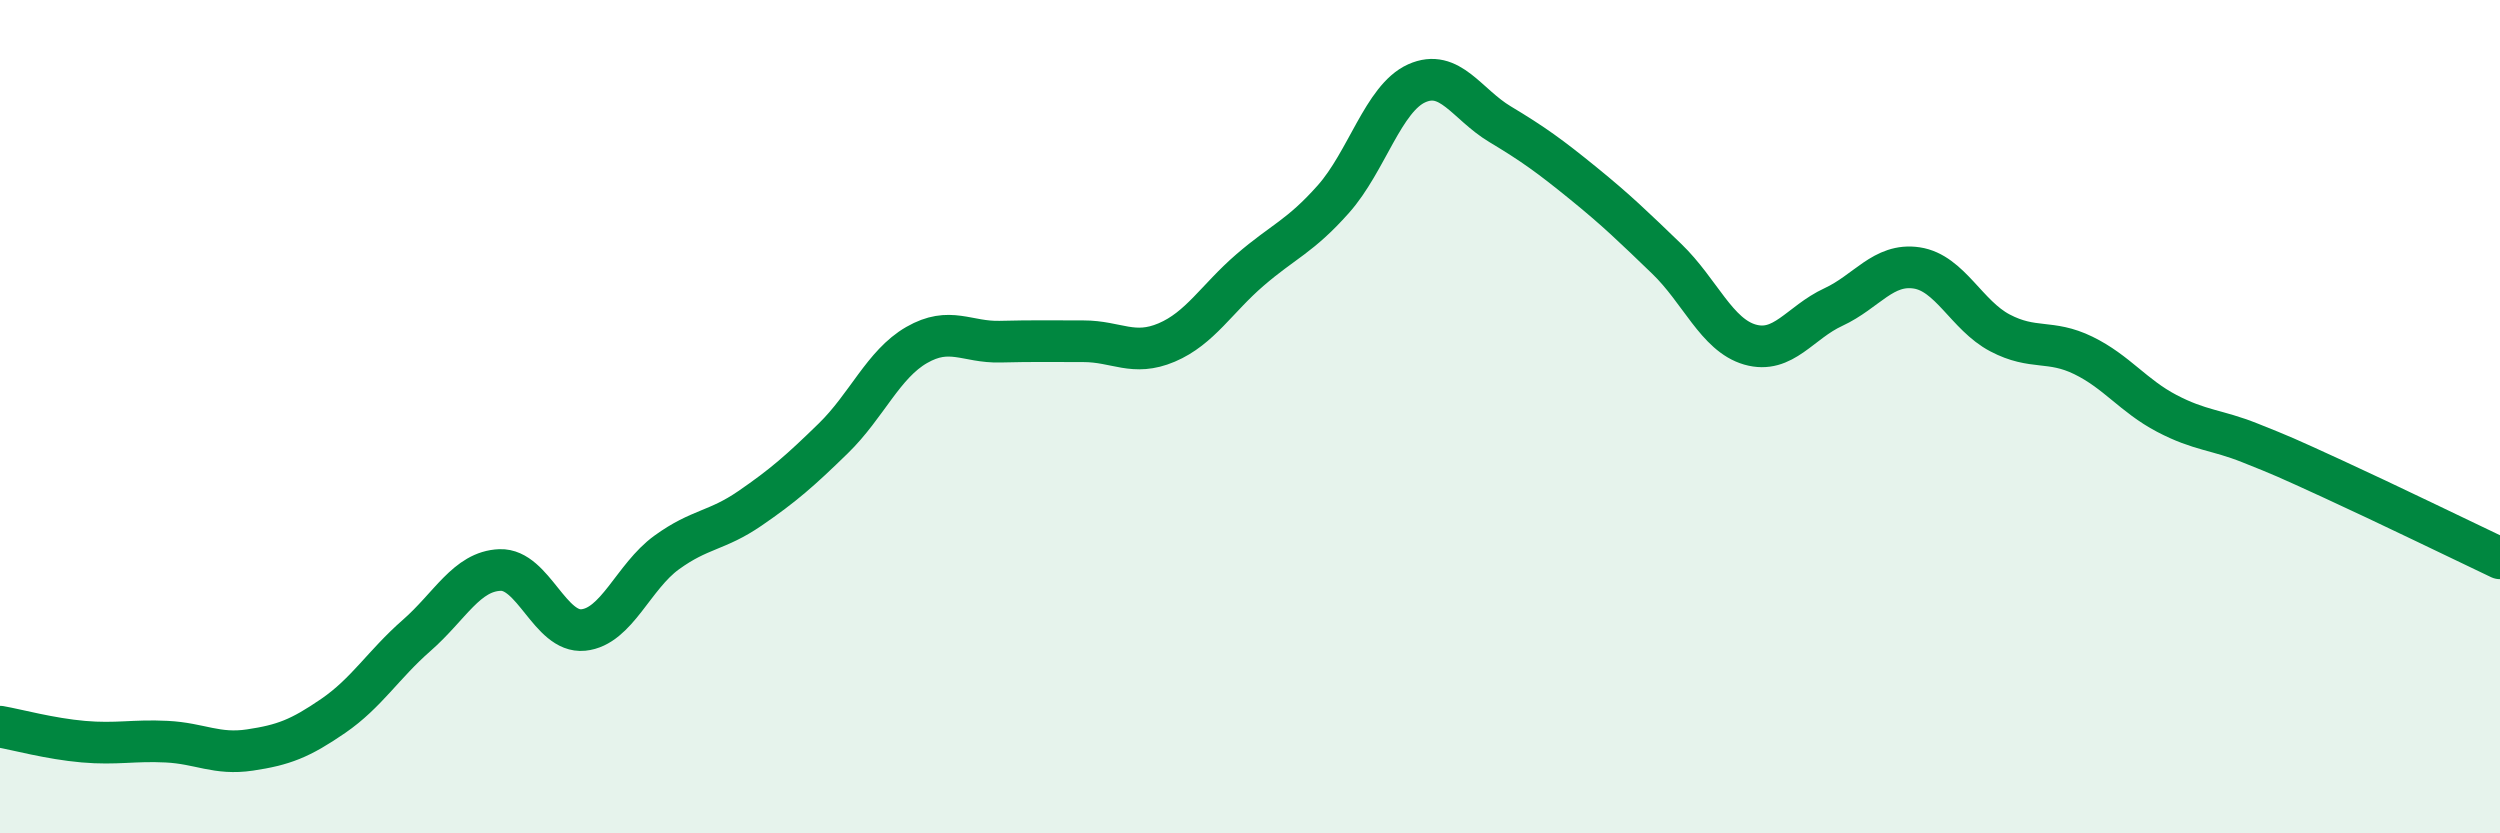 
    <svg width="60" height="20" viewBox="0 0 60 20" xmlns="http://www.w3.org/2000/svg">
      <path
        d="M 0,17.44 C 0.4,17.51 1.2,17.73 2,17.8 C 2.8,17.87 3.2,17.76 4,17.8 C 4.8,17.84 5.2,18.12 6,18 C 6.8,17.88 7.2,17.73 8,17.18 C 8.8,16.63 9.2,15.95 10,15.25 C 10.8,14.55 11.2,13.71 12,13.68 C 12.8,13.65 13.2,15.2 14,15.12 C 14.8,15.04 15.2,13.84 16,13.26 C 16.8,12.68 17.2,12.75 18,12.2 C 18.8,11.65 19.2,11.3 20,10.52 C 20.8,9.74 21.2,8.74 22,8.28 C 22.8,7.82 23.2,8.22 24,8.2 C 24.8,8.18 25.2,8.19 26,8.19 C 26.8,8.19 27.2,8.56 28,8.22 C 28.8,7.88 29.2,7.17 30,6.48 C 30.8,5.79 31.2,5.68 32,4.78 C 32.8,3.88 33.2,2.36 34,2 C 34.8,1.64 35.2,2.5 36,2.98 C 36.8,3.46 37.2,3.75 38,4.4 C 38.8,5.05 39.2,5.44 40,6.21 C 40.8,6.98 41.2,8.04 42,8.27 C 42.8,8.5 43.2,7.74 44,7.37 C 44.8,7 45.2,6.31 46,6.43 C 46.8,6.55 47.2,7.57 48,7.99 C 48.8,8.41 49.2,8.14 50,8.53 C 50.8,8.92 51.2,9.5 52,9.92 C 52.8,10.34 53.2,10.31 54,10.63 C 54.8,10.95 54.8,10.95 56,11.5 C 57.2,12.05 59.2,13.02 60,13.4L60 20L0 20Z"
        fill="#008740"
        opacity="0.1"
        stroke-linecap="round"
        stroke-linejoin="round"
      />
      <path
        d="M 0,17.44 C 0.4,17.51 1.2,17.73 2,17.8 C 2.8,17.87 3.2,17.76 4,17.8 C 4.8,17.84 5.2,18.12 6,18 C 6.8,17.88 7.2,17.73 8,17.18 C 8.8,16.63 9.2,15.95 10,15.25 C 10.8,14.55 11.2,13.71 12,13.68 C 12.8,13.65 13.2,15.2 14,15.12 C 14.8,15.04 15.2,13.84 16,13.26 C 16.8,12.68 17.2,12.75 18,12.2 C 18.8,11.65 19.2,11.3 20,10.52 C 20.8,9.74 21.2,8.74 22,8.28 C 22.8,7.82 23.2,8.22 24,8.2 C 24.8,8.18 25.2,8.19 26,8.19 C 26.8,8.19 27.2,8.56 28,8.22 C 28.8,7.88 29.2,7.17 30,6.48 C 30.8,5.79 31.2,5.68 32,4.78 C 32.8,3.88 33.2,2.36 34,2 C 34.8,1.64 35.2,2.5 36,2.98 C 36.8,3.46 37.2,3.75 38,4.4 C 38.8,5.05 39.2,5.44 40,6.21 C 40.8,6.98 41.2,8.04 42,8.27 C 42.8,8.5 43.2,7.74 44,7.37 C 44.8,7 45.2,6.31 46,6.43 C 46.8,6.55 47.2,7.57 48,7.99 C 48.8,8.41 49.2,8.14 50,8.53 C 50.8,8.92 51.2,9.5 52,9.92 C 52.8,10.34 53.2,10.31 54,10.63 C 54.8,10.95 54.8,10.95 56,11.5 C 57.2,12.05 59.2,13.02 60,13.4"
        stroke="#008740"
        stroke-width="1"
        fill="none"
        stroke-linecap="round"
        stroke-linejoin="round"
      />
    </svg>
  